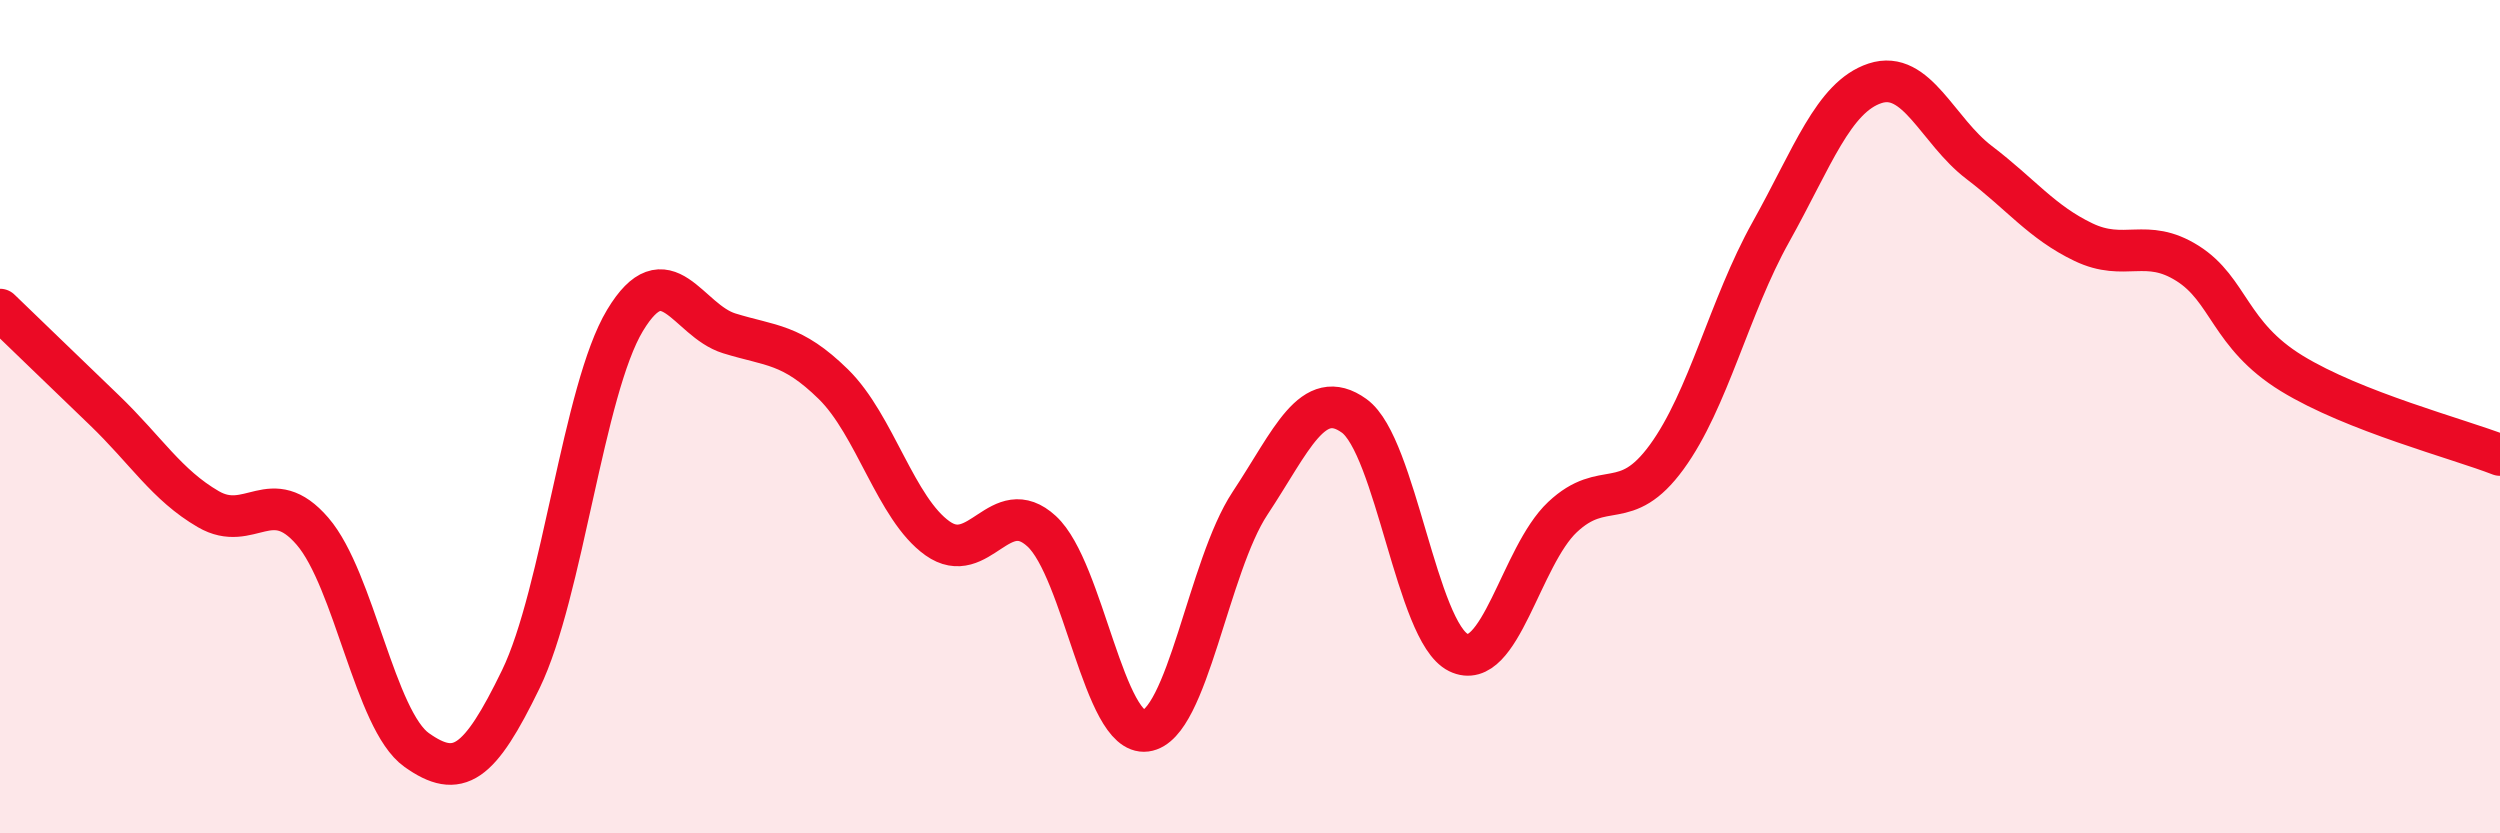 
    <svg width="60" height="20" viewBox="0 0 60 20" xmlns="http://www.w3.org/2000/svg">
      <path
        d="M 0,7.43 C 0.5,7.91 1.5,8.88 2.5,9.84 C 3.5,10.8 4,11.64 5,12.22 C 6,12.8 6.5,11.59 7.5,12.75 C 8.5,13.91 9,17.29 10,18 C 11,18.71 11.5,18.36 12.5,16.3 C 13.5,14.24 14,9.35 15,7.69 C 16,6.03 16.5,7.69 17.5,8 C 18.5,8.31 19,8.24 20,9.22 C 21,10.2 21.5,12.21 22.5,12.92 C 23.5,13.63 24,11.83 25,12.75 C 26,13.67 26.5,17.67 27.5,17.54 C 28.5,17.41 29,13.59 30,12.08 C 31,10.57 31.5,9.26 32.5,9.98 C 33.5,10.7 34,15.17 35,15.66 C 36,16.15 36.5,13.35 37.5,12.41 C 38.5,11.47 39,12.34 40,10.97 C 41,9.6 41.5,7.36 42.5,5.57 C 43.5,3.78 44,2.33 45,2 C 46,1.67 46.5,3.14 47.5,3.9 C 48.5,4.66 49,5.33 50,5.81 C 51,6.29 51.5,5.69 52.5,6.32 C 53.5,6.95 53.5,8.04 55,8.96 C 56.5,9.88 59,10.53 60,10.92L60 20L0 20Z"
        fill="#EB0A25"
        opacity="0.1"
        stroke-linecap="round"
        stroke-linejoin="round"
      />
      <path
        d="M 0,7.43 C 0.5,7.91 1.5,8.88 2.5,9.84 C 3.5,10.8 4,11.64 5,12.22 C 6,12.8 6.5,11.59 7.5,12.75 C 8.5,13.91 9,17.29 10,18 C 11,18.71 11.5,18.36 12.5,16.3 C 13.5,14.24 14,9.35 15,7.69 C 16,6.03 16.5,7.69 17.5,8 C 18.5,8.31 19,8.24 20,9.22 C 21,10.2 21.5,12.21 22.5,12.92 C 23.5,13.63 24,11.83 25,12.75 C 26,13.67 26.5,17.67 27.5,17.54 C 28.5,17.41 29,13.59 30,12.08 C 31,10.57 31.5,9.26 32.5,9.98 C 33.5,10.7 34,15.17 35,15.66 C 36,16.15 36.5,13.35 37.5,12.41 C 38.5,11.47 39,12.34 40,10.97 C 41,9.6 41.5,7.36 42.5,5.57 C 43.5,3.78 44,2.33 45,2 C 46,1.67 46.5,3.14 47.5,3.9 C 48.5,4.66 49,5.33 50,5.81 C 51,6.29 51.5,5.69 52.5,6.32 C 53.5,6.95 53.5,8.04 55,8.96 C 56.5,9.88 59,10.53 60,10.92"
        stroke="#EB0A25"
        stroke-width="1"
        fill="none"
        stroke-linecap="round"
        stroke-linejoin="round"
      />
    </svg>
  
